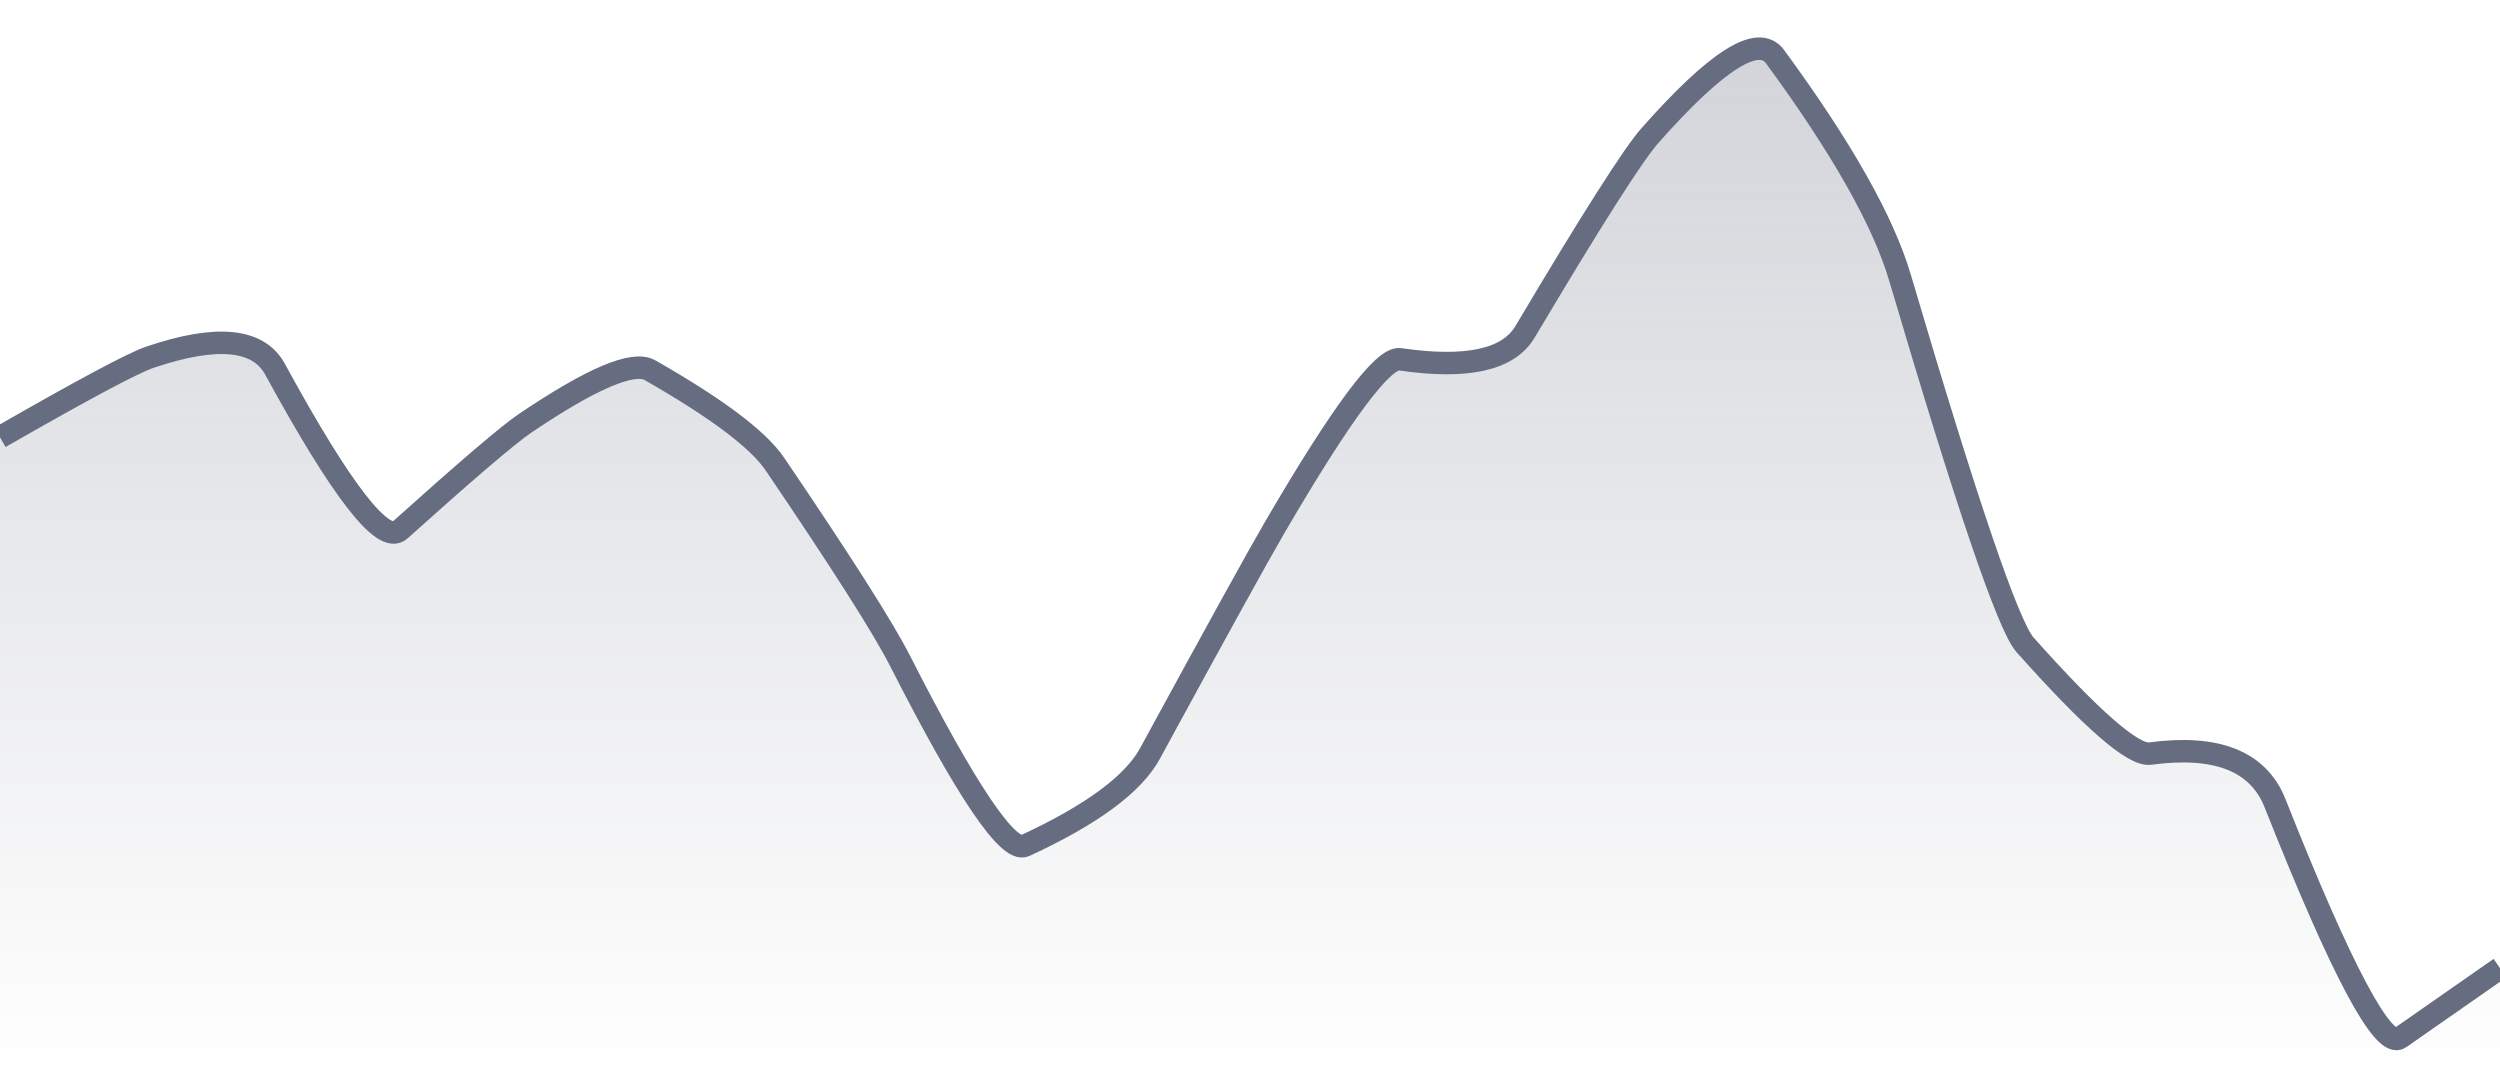 <svg xmlns="http://www.w3.org/2000/svg" viewBox="0 0 167 72" width="167" height="72">
  <defs>
    <linearGradient id="gradient" x1="0" y1="0" x2="0" y2="1">
      <stop offset="0%" stop-color="#666D80" stop-opacity="0.3" />
      <stop offset="100%" stop-color="#666D80" stop-opacity="0" />
    </linearGradient>
  </defs>
  <path d="M 0,29.21 Q 8.35,24.42 10.02,23.86 Q 16.7,21.6 18.37,24.66 Q 25.05,36.91 26.72,35.41 Q 33.4,29.41 35.07,28.28 Q 41.75,23.77 43.42,24.73 Q 50.1,28.54 51.77,31.01 Q 58.45,40.86 60.12,44.14 Q 66.8,57.26 68.47,56.49 Q 75.15,53.4 76.82,50.33 Q 83.5,38.06 85.17,35.2 Q 91.85,23.75 93.52,24 Q 100.2,24.98 101.87,22.17 Q 108.55,10.93 110.22,9.05 Q 116.9,1.5 118.57,3.78 Q 125.25,12.89 126.92,18.55 Q 133.6,41.2 135.27,43.07 Q 141.95,50.57 143.62,50.34 Q 150.3,49.44 151.97,53.65 Q 158.65,70.5 160.32,69.33 T 167,64.67 L 167,72 L 0,72 Z" fill="url(#gradient)" />
  <path d="M 0,29.21 Q 8.35,24.42 10.02,23.86 Q 16.7,21.6 18.37,24.66 Q 25.05,36.91 26.72,35.41 Q 33.4,29.41 35.07,28.28 Q 41.75,23.77 43.42,24.73 Q 50.1,28.54 51.77,31.01 Q 58.45,40.86 60.12,44.14 Q 66.8,57.26 68.47,56.49 Q 75.15,53.4 76.82,50.33 Q 83.5,38.06 85.17,35.2 Q 91.85,23.75 93.52,24 Q 100.2,24.98 101.87,22.17 Q 108.55,10.93 110.22,9.05 Q 116.9,1.5 118.57,3.78 Q 125.25,12.89 126.92,18.55 Q 133.6,41.2 135.27,43.07 Q 141.95,50.57 143.62,50.34 Q 150.3,49.44 151.97,53.65 Q 158.65,70.5 160.32,69.33 T 167,64.67" fill="none" stroke="#666D80" stroke-width="1.5" />
</svg>